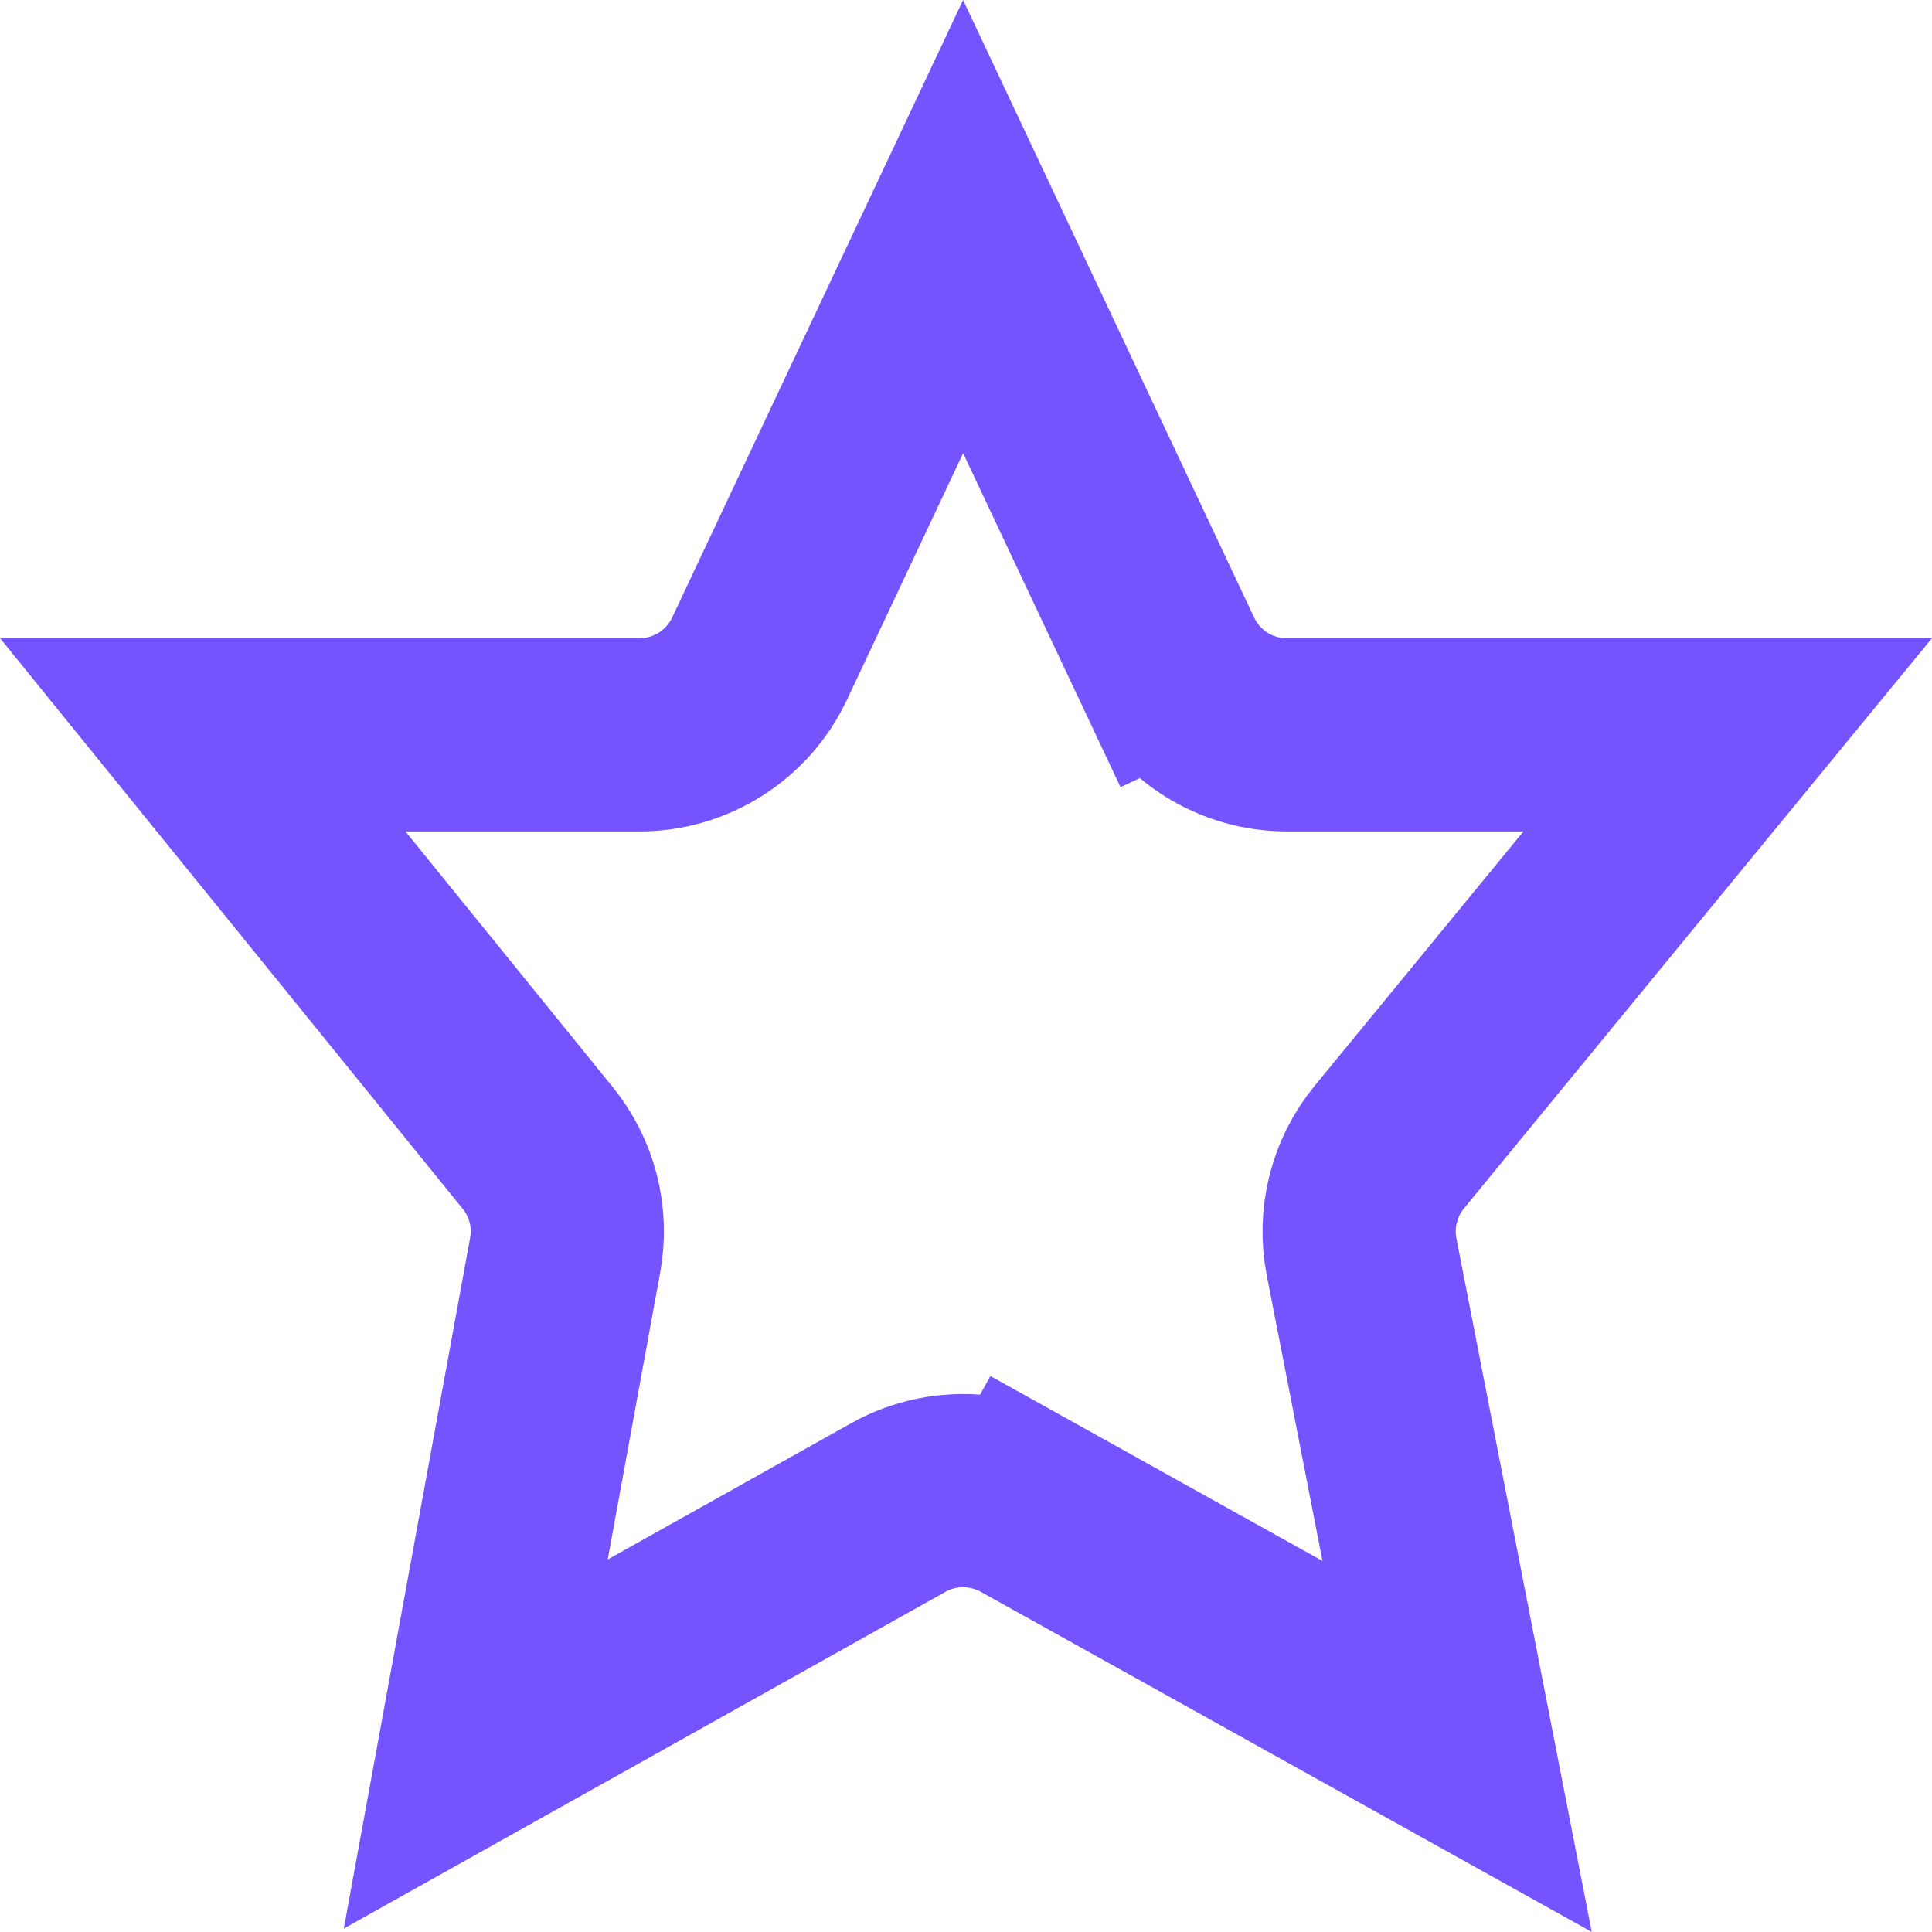 <svg width="20" height="20" viewBox="0 0 20 20" fill="none" xmlns="http://www.w3.org/2000/svg">
<path d="M13.322 7.607H17.885L14.382 11.875C14.122 12.192 14.017 12.609 14.095 13.011L15.084 18.079L10.64 15.605L10.173 16.444L10.64 15.605C10.223 15.373 9.715 15.373 9.299 15.606L4.925 18.054L5.85 12.996C5.923 12.601 5.819 12.194 5.566 11.883L2.099 7.607H6.619C7.151 7.607 7.636 7.3 7.863 6.818L9.97 2.346L12.078 6.818L12.982 6.392L12.078 6.818C12.305 7.3 12.789 7.607 13.322 7.607Z" stroke="#7553FF" stroke-width="2"/>
</svg>
